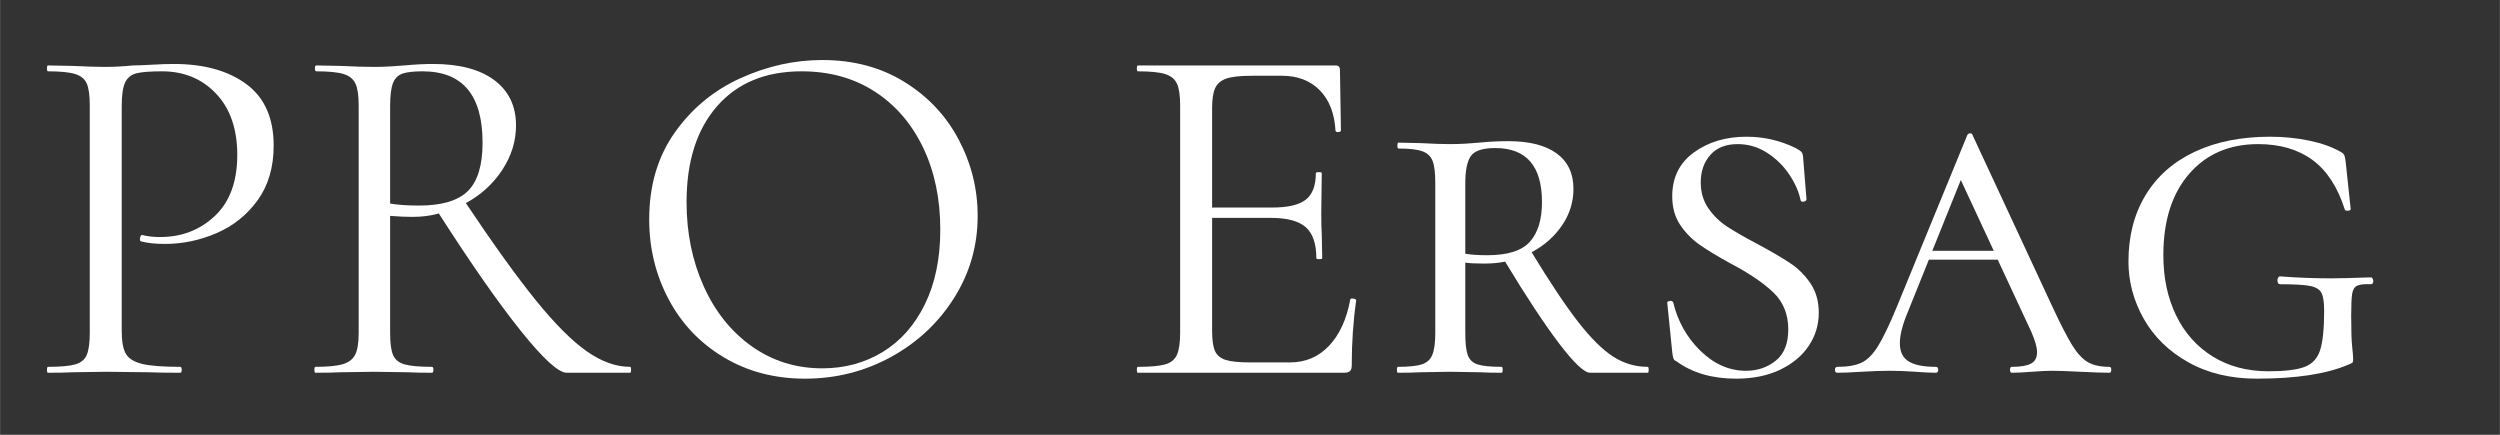 <?xml version="1.0" encoding="UTF-8"?> <svg xmlns="http://www.w3.org/2000/svg" xmlns:xlink="http://www.w3.org/1999/xlink" width="2300" zoomAndPan="magnify" viewBox="0 0 1724.88 300" height="400" preserveAspectRatio="xMidYMid meet" version="1.0"><rect x="0" y="0" width="1724.88" height="300" fill="#333333" stroke="none"/><defs><g></g></defs><g fill="#ffffff" fill-opacity="1"><g transform="translate(18.784, 257.198)"><g><path d="M 65.141 -28.844 C 65.141 -21.602 66.098 -16.344 68.016 -13.062 C 69.941 -9.781 73.676 -7.461 79.219 -6.109 C 84.758 -4.754 93.523 -4.078 105.516 -4.078 C 106.191 -4.078 106.531 -3.395 106.531 -2.031 C 106.531 -0.676 106.191 0 105.516 0 C 96.242 0 89.004 -0.113 83.797 -0.344 L 54.281 -0.672 L 31.547 -0.344 C 27.254 -0.113 21.488 0 14.25 0 C 13.801 0 13.578 -0.676 13.578 -2.031 C 13.578 -3.395 13.801 -4.078 14.25 -4.078 C 22.844 -4.078 29.117 -4.641 33.078 -5.766 C 37.035 -6.898 39.691 -9.102 41.047 -12.375 C 42.41 -15.656 43.094 -20.691 43.094 -27.484 L 43.094 -184.562 C 43.094 -191.352 42.41 -196.332 41.047 -199.5 C 39.691 -202.664 37.035 -204.867 33.078 -206.109 C 29.117 -207.359 22.844 -207.984 14.25 -207.984 C 13.801 -207.984 13.578 -208.66 13.578 -210.016 C 13.578 -211.367 13.801 -212.047 14.25 -212.047 L 31.219 -211.719 C 40.719 -211.258 48.297 -211.031 53.953 -211.031 C 59.598 -211.031 65.93 -211.367 72.953 -212.047 C 75.66 -212.047 79.953 -212.211 85.828 -212.547 C 91.711 -212.891 96.805 -213.062 101.109 -213.062 C 121.91 -213.062 138.586 -208.426 151.141 -199.156 C 163.703 -189.883 169.984 -175.75 169.984 -156.75 C 169.984 -141.82 166.305 -129.266 158.953 -119.078 C 151.598 -108.898 142.148 -101.32 130.609 -96.344 C 119.078 -91.375 107.207 -88.891 95 -88.891 C 88.438 -88.891 83.008 -89.457 78.719 -90.594 C 78.039 -90.594 77.703 -91.156 77.703 -92.281 C 77.703 -92.957 77.867 -93.633 78.203 -94.312 C 78.547 -95 78.941 -95.227 79.391 -95 C 83.016 -94.094 87.086 -93.641 91.609 -93.641 C 106.535 -93.641 119.145 -98.5 129.438 -108.219 C 139.727 -117.945 144.875 -131.973 144.875 -150.297 C 144.875 -168.172 140.008 -182.254 130.281 -192.547 C 120.551 -202.836 108.113 -207.984 92.969 -207.984 C 84.82 -207.984 78.938 -207.531 75.312 -206.625 C 71.695 -205.719 69.098 -203.625 67.516 -200.344 C 65.93 -197.062 65.141 -191.578 65.141 -183.891 Z M 65.141 -28.844 "></path></g></g></g><g fill="#ffffff" fill-opacity="1"><g transform="translate(202.974, 257.198)"><g><path d="M 231.734 -4.078 C 232.18 -4.078 232.406 -3.395 232.406 -2.031 C 232.406 -0.676 232.18 0 231.734 0 L 187.969 0 C 182.312 0 171.734 -9.664 156.234 -29 C 140.742 -48.344 121.914 -75.316 99.75 -109.922 C 94.32 -108.336 88.211 -107.547 81.422 -107.547 C 77.129 -107.547 72.039 -107.773 66.156 -108.234 L 66.156 -27.484 C 66.156 -20.473 66.832 -15.383 68.188 -12.219 C 69.551 -9.051 72.211 -6.898 76.172 -5.766 C 80.129 -4.641 86.406 -4.078 95 -4.078 C 95.676 -4.078 96.016 -3.395 96.016 -2.031 C 96.016 -0.676 95.676 0 95 0 C 87.988 0 82.445 -0.113 78.375 -0.344 L 54.969 -0.672 L 31.891 -0.344 C 27.816 -0.113 22.051 0 14.594 0 C 14.133 0 13.906 -0.676 13.906 -2.031 C 13.906 -3.395 14.133 -4.078 14.594 -4.078 C 23.188 -4.078 29.52 -4.695 33.594 -5.938 C 37.664 -7.176 40.492 -9.379 42.078 -12.547 C 43.66 -15.711 44.453 -20.691 44.453 -27.484 L 44.453 -184.562 C 44.453 -191.352 43.711 -196.332 42.234 -199.5 C 40.766 -202.664 38.051 -204.867 34.094 -206.109 C 30.133 -207.359 23.859 -207.984 15.266 -207.984 C 14.586 -207.984 14.25 -208.66 14.25 -210.016 C 14.25 -211.367 14.586 -212.047 15.266 -212.047 L 31.891 -211.719 C 41.391 -211.258 49.082 -211.031 54.969 -211.031 C 59.039 -211.031 62.883 -211.145 66.5 -211.375 C 70.113 -211.602 73.281 -211.828 76 -212.047 C 83.238 -212.723 89.797 -213.062 95.672 -213.062 C 113.992 -213.062 128.129 -209.328 138.078 -201.859 C 148.035 -194.398 153.016 -184 153.016 -170.656 C 153.016 -159.801 149.848 -149.566 143.516 -139.953 C 137.18 -130.336 128.812 -122.703 118.406 -117.047 C 137.633 -88.328 153.805 -65.879 166.922 -49.703 C 180.047 -33.535 191.695 -21.891 201.875 -14.766 C 212.051 -7.641 222.004 -4.078 231.734 -4.078 Z M 66.156 -116.719 C 71.812 -115.812 78.484 -115.359 86.172 -115.359 C 101.785 -115.359 112.984 -118.691 119.766 -125.359 C 126.547 -132.035 129.938 -143.176 129.938 -158.781 C 129.938 -191.582 116.141 -207.984 88.547 -207.984 C 82.441 -207.984 77.863 -207.473 74.812 -206.453 C 71.758 -205.43 69.551 -203.281 68.188 -200 C 66.832 -196.727 66.156 -191.359 66.156 -183.891 Z M 66.156 -116.719 "></path></g></g></g><g fill="#ffffff" fill-opacity="1"><g transform="translate(431.262, 257.198)"><g><path d="M 124.172 4.078 C 103.141 4.078 84.422 -0.844 68.016 -10.688 C 51.617 -20.531 38.953 -33.875 30.016 -50.719 C 21.086 -67.57 16.625 -85.953 16.625 -105.859 C 16.625 -129.148 22.504 -149.109 34.266 -165.734 C 46.023 -182.359 61.125 -194.852 79.562 -203.219 C 98 -211.594 116.828 -215.781 136.047 -215.781 C 157.535 -215.781 176.422 -210.75 192.703 -200.688 C 208.992 -190.625 221.492 -177.332 230.203 -160.812 C 238.91 -144.301 243.266 -126.773 243.266 -108.234 C 243.266 -87.648 237.832 -68.758 226.969 -51.562 C 216.113 -34.375 201.582 -20.801 183.375 -10.844 C 165.164 -0.895 145.43 4.078 124.172 4.078 Z M 136.047 -3.047 C 151.43 -3.047 165.285 -6.781 177.609 -14.25 C 189.941 -21.719 199.672 -32.688 206.797 -47.156 C 213.922 -61.633 217.484 -78.828 217.484 -98.734 C 217.484 -119.992 213.523 -138.879 205.609 -155.391 C 197.691 -171.898 186.551 -184.789 172.188 -194.062 C 157.82 -203.344 141.023 -207.984 121.797 -207.984 C 96.922 -207.984 77.469 -199.953 63.438 -183.891 C 49.414 -167.828 42.406 -145.773 42.406 -117.734 C 42.406 -96.473 46.363 -77.078 54.281 -59.547 C 62.195 -42.016 73.281 -28.211 87.531 -18.141 C 101.781 -8.078 117.953 -3.047 136.047 -3.047 Z M 136.047 -3.047 "></path></g></g></g><g fill="#ffffff" fill-opacity="1"><g transform="translate(691.096, 257.198)"><g></g></g></g><g fill="#ffffff" fill-opacity="1"><g transform="translate(770.47, 257.198)"><g><path d="M 161.156 -50.547 C 161.156 -51.004 161.609 -51.234 162.516 -51.234 C 163.191 -51.234 163.812 -51.117 164.375 -50.891 C 164.945 -50.66 165.234 -50.32 165.234 -49.875 C 163.191 -35.625 162.172 -20.695 162.172 -5.094 C 162.172 -3.281 161.773 -1.977 160.984 -1.188 C 160.191 -0.395 158.781 0 156.75 0 L 14.594 0 C 14.133 0 13.906 -0.676 13.906 -2.031 C 13.906 -3.395 14.133 -4.078 14.594 -4.078 C 23.188 -4.078 29.461 -4.641 33.422 -5.766 C 37.379 -6.898 40.094 -9.102 41.562 -12.375 C 43.031 -15.656 43.766 -20.691 43.766 -27.484 L 43.766 -184.562 C 43.766 -191.352 43.031 -196.332 41.562 -199.5 C 40.094 -202.664 37.379 -204.867 33.422 -206.109 C 29.461 -207.359 23.188 -207.984 14.594 -207.984 C 14.133 -207.984 13.906 -208.66 13.906 -210.016 C 13.906 -211.367 14.133 -212.047 14.594 -212.047 L 150.984 -212.047 C 153.016 -212.047 154.031 -211.031 154.031 -209 L 154.719 -167.266 C 154.719 -166.586 154.148 -166.191 153.016 -166.078 C 151.879 -165.961 151.203 -166.242 150.984 -166.922 C 150.305 -178.91 146.688 -188.238 140.125 -194.906 C 133.562 -201.582 124.852 -204.922 114 -204.922 L 93.297 -204.922 C 85.379 -204.922 79.555 -204.297 75.828 -203.047 C 72.098 -201.805 69.5 -199.66 68.031 -196.609 C 66.562 -193.555 65.828 -188.977 65.828 -182.875 L 65.828 -114 L 107.219 -114 C 118.07 -114 125.816 -115.805 130.453 -119.422 C 135.086 -123.047 137.406 -129.156 137.406 -137.75 C 137.406 -138.195 138.082 -138.422 139.438 -138.422 C 140.801 -138.422 141.484 -138.195 141.484 -137.75 L 141.141 -110.266 C 141.141 -103.703 141.254 -98.727 141.484 -95.344 L 141.812 -79.047 C 141.812 -78.598 141.133 -78.375 139.781 -78.375 C 138.426 -78.375 137.75 -78.598 137.75 -79.047 C 137.75 -89.004 135.316 -96.129 130.453 -100.422 C 125.586 -104.723 117.5 -106.875 106.188 -106.875 L 65.828 -106.875 L 65.828 -28.844 C 65.828 -22.508 66.504 -17.867 67.859 -14.922 C 69.211 -11.984 71.695 -9.945 75.312 -8.812 C 78.938 -7.688 84.594 -7.125 92.281 -7.125 L 119.422 -7.125 C 130.285 -7.125 139.332 -10.969 146.562 -18.656 C 153.801 -26.352 158.664 -36.984 161.156 -50.547 Z M 161.156 -50.547 "></path></g></g></g><g fill="#ffffff" fill-opacity="1"><g transform="translate(952.625, 257.198)"><g><path d="M 184.234 -4.078 C 184.68 -4.078 184.906 -3.395 184.906 -2.031 C 184.906 -0.676 184.68 0 184.234 0 L 144.531 0 C 140.457 0 133.273 -6.785 122.984 -20.359 C 112.691 -33.93 100.312 -52.703 85.844 -76.672 C 81.539 -75.773 76.676 -75.328 71.25 -75.328 C 65.594 -75.328 61.297 -75.551 58.359 -76 L 58.359 -27.484 C 58.359 -20.473 58.922 -15.383 60.047 -12.219 C 61.18 -9.051 63.441 -6.898 66.828 -5.766 C 70.223 -4.641 75.77 -4.078 83.469 -4.078 C 83.914 -4.078 84.141 -3.395 84.141 -2.031 C 84.141 -0.676 83.914 0 83.469 0 C 77.133 0 72.27 -0.113 68.875 -0.344 L 47.5 -0.672 L 27.484 -0.344 C 23.641 -0.113 18.438 0 11.875 0 C 11.426 0 11.203 -0.676 11.203 -2.031 C 11.203 -3.395 11.426 -4.078 11.875 -4.078 C 19.344 -4.078 24.828 -4.641 28.328 -5.766 C 31.836 -6.898 34.27 -9.102 35.625 -12.375 C 36.977 -15.656 37.656 -20.691 37.656 -27.484 L 37.656 -131.297 C 37.656 -138.086 37.031 -143.066 35.781 -146.234 C 34.539 -149.398 32.164 -151.602 28.656 -152.844 C 25.156 -154.094 19.676 -154.719 12.219 -154.719 C 11.758 -154.719 11.531 -155.395 11.531 -156.75 C 11.531 -158.102 11.758 -158.781 12.219 -158.781 L 27.828 -158.438 C 35.961 -157.988 42.52 -157.766 47.5 -157.766 C 51.57 -157.766 55.359 -157.875 58.859 -158.094 C 62.367 -158.32 65.367 -158.551 67.859 -158.781 C 74.867 -159.457 81.539 -159.797 87.875 -159.797 C 102.57 -159.797 113.766 -156.969 121.453 -151.312 C 129.148 -145.664 133 -137.523 133 -126.891 C 133 -117.836 130.395 -109.469 125.188 -101.781 C 119.988 -94.094 112.977 -87.875 104.156 -83.125 C 116.82 -62.312 127.508 -46.305 136.219 -35.109 C 144.926 -23.922 152.957 -15.953 160.312 -11.203 C 167.664 -6.453 175.641 -4.078 184.234 -4.078 Z M 58.359 -82.109 C 62.43 -81.43 67.52 -81.094 73.625 -81.094 C 87.645 -81.094 97.426 -84.203 102.969 -90.422 C 108.508 -96.641 111.281 -105.742 111.281 -117.734 C 111.281 -142.609 100.535 -155.047 79.047 -155.047 C 70.453 -155.047 64.852 -153.234 62.25 -149.609 C 59.656 -145.992 58.359 -139.664 58.359 -130.625 Z M 58.359 -82.109 "></path></g></g></g><g fill="#ffffff" fill-opacity="1"><g transform="translate(1133.424, 257.198)"><g><path d="M 40.031 -131.297 C 40.031 -124.516 41.781 -118.578 45.281 -113.484 C 48.789 -108.398 53.145 -104.16 58.344 -100.766 C 63.551 -97.367 70.453 -93.41 79.047 -88.891 C 88.328 -83.91 95.789 -79.555 101.438 -75.828 C 107.094 -72.098 111.844 -67.406 115.688 -61.75 C 119.539 -56.094 121.469 -49.305 121.469 -41.391 C 121.469 -33.023 119.145 -25.391 114.5 -18.484 C 109.863 -11.586 103.25 -6.102 94.656 -2.031 C 86.062 2.039 76 4.078 64.469 4.078 C 47.957 4.078 34.27 0.117 23.406 -7.797 C 22.281 -8.254 21.547 -8.938 21.203 -9.844 C 20.867 -10.75 20.586 -12.219 20.359 -14.25 L 16.969 -47.844 C 16.738 -48.75 17.242 -49.312 18.484 -49.531 C 19.734 -49.758 20.582 -49.422 21.031 -48.516 C 24.195 -35.398 30.473 -24.258 39.859 -15.094 C 49.254 -5.938 59.719 -1.359 71.25 -1.359 C 79.164 -1.359 86.004 -3.676 91.766 -8.312 C 97.535 -12.945 100.422 -20.129 100.422 -29.859 C 100.422 -40.266 97.031 -48.742 90.25 -55.297 C 83.469 -61.859 73.629 -68.535 60.734 -75.328 C 51.68 -80.297 44.5 -84.645 39.188 -88.375 C 33.875 -92.113 29.406 -96.695 25.781 -102.125 C 22.164 -107.551 20.359 -114.109 20.359 -121.797 C 20.359 -134.691 25.332 -144.758 35.281 -152 C 45.238 -159.238 57.344 -162.859 71.594 -162.859 C 83.57 -162.859 94.879 -160.254 105.516 -155.047 C 107.547 -153.922 108.844 -153.07 109.406 -152.5 C 109.977 -151.938 110.379 -150.863 110.609 -149.281 L 112.984 -119.766 C 112.984 -118.859 112.359 -118.289 111.109 -118.062 C 109.867 -117.844 109.133 -118.188 108.906 -119.094 C 107.781 -124.738 105.238 -130.555 101.281 -136.547 C 97.32 -142.547 92.227 -147.582 86 -151.656 C 79.781 -155.727 72.941 -157.766 65.484 -157.766 C 57.336 -157.766 51.055 -155.273 46.641 -150.297 C 42.234 -145.328 40.031 -138.992 40.031 -131.297 Z M 40.031 -131.297 "></path></g></g></g><g fill="#ffffff" fill-opacity="1"><g transform="translate(1266.733, 257.198)"><g><path d="M 188.641 -4.078 C 189.547 -4.078 190 -3.395 190 -2.031 C 190 -0.676 189.547 0 188.641 0 C 184.566 0 178.008 -0.223 168.969 -0.672 C 159.914 -1.129 153.352 -1.359 149.281 -1.359 C 145.664 -1.359 140.914 -1.129 135.031 -0.672 C 129.156 -0.223 124.633 0 121.469 0 C 120.562 0 120.109 -0.676 120.109 -2.031 C 120.109 -3.395 120.562 -4.078 121.469 -4.078 C 127.344 -4.078 131.691 -4.812 134.516 -6.281 C 137.348 -7.75 138.766 -10.406 138.766 -14.25 C 138.766 -17.645 137.406 -22.395 134.688 -28.5 L 111.625 -78.031 L 64.125 -78.031 L 49.531 -41.734 C 45.914 -33.141 44.109 -26.016 44.109 -20.359 C 44.109 -14.473 46.145 -10.285 50.219 -7.797 C 54.289 -5.316 60.508 -4.078 68.875 -4.078 C 70.008 -4.078 70.578 -3.395 70.578 -2.031 C 70.578 -0.676 70.008 0 68.875 0 C 65.477 0 60.844 -0.223 54.969 -0.672 C 48.633 -1.129 42.754 -1.359 37.328 -1.359 C 31.672 -1.359 24.992 -1.129 17.297 -0.672 C 10.516 -0.223 5.086 0 1.016 0 C -0.109 0 -0.672 -0.676 -0.672 -2.031 C -0.672 -3.395 -0.109 -4.078 1.016 -4.078 C 8.023 -4.078 13.566 -5.035 17.641 -6.953 C 21.711 -8.879 25.5 -12.664 29 -18.312 C 32.508 -23.969 36.754 -32.789 41.734 -44.781 L 90.594 -163.875 C 91.039 -164.781 91.719 -165.234 92.625 -165.234 C 93.531 -165.234 94.094 -164.781 94.312 -163.875 L 148.938 -46.484 C 154.82 -33.816 159.516 -24.656 163.016 -19 C 166.523 -13.344 170.145 -9.441 173.875 -7.297 C 177.613 -5.148 182.535 -4.078 188.641 -4.078 Z M 66.5 -84.141 L 108.906 -84.141 L 86.172 -133 Z M 66.5 -84.141 "></path></g></g></g><g fill="#ffffff" fill-opacity="1"><g transform="translate(1456.35, 257.198)"><g><path d="M 100.766 4.078 C 82.672 4.078 66.895 0.289 53.438 -7.281 C 39.977 -14.863 29.742 -24.875 22.734 -37.312 C 15.723 -49.758 12.219 -62.879 12.219 -76.672 C 12.219 -94.316 16.176 -109.641 24.094 -122.641 C 32.008 -135.648 43.316 -145.602 58.016 -152.5 C 72.723 -159.406 90.023 -162.859 109.922 -162.859 C 119.422 -162.859 128.469 -161.953 137.062 -160.141 C 145.664 -158.328 152.906 -155.727 158.781 -152.344 C 160.133 -151.656 160.984 -150.742 161.328 -149.609 C 161.672 -148.484 161.953 -146.906 162.172 -144.875 L 165.562 -112.984 C 165.562 -112.305 164.941 -111.91 163.703 -111.797 C 162.461 -111.68 161.727 -111.961 161.5 -112.641 C 156.52 -128.242 149.051 -139.664 139.094 -146.906 C 129.145 -154.145 116.707 -157.766 101.781 -157.766 C 81.875 -157.766 65.984 -150.922 54.109 -137.234 C 42.234 -123.555 36.297 -104.844 36.297 -81.094 C 36.297 -65.477 39.238 -51.617 45.125 -39.516 C 51.008 -27.422 59.438 -17.977 70.406 -11.188 C 81.375 -4.406 94.207 -1.016 108.906 -1.016 C 120.219 -1.016 128.531 -2.031 133.844 -4.062 C 139.156 -6.102 142.719 -10.004 144.531 -15.766 C 146.344 -21.535 147.25 -30.531 147.25 -42.75 C 147.25 -48.633 146.625 -52.766 145.375 -55.141 C 144.133 -57.516 141.535 -59.098 137.578 -59.891 C 133.617 -60.68 126.773 -61.078 117.047 -61.078 C 115.691 -61.078 115.016 -61.977 115.016 -63.781 C 115.016 -64.457 115.18 -65.078 115.516 -65.641 C 115.859 -66.211 116.258 -66.5 116.719 -66.5 C 128.477 -65.594 140.352 -65.141 152.344 -65.141 C 157.77 -65.141 166.816 -65.367 179.484 -65.828 C 179.93 -65.828 180.32 -65.539 180.656 -64.969 C 181 -64.406 181.172 -63.898 181.172 -63.453 C 181.172 -61.867 180.609 -61.078 179.484 -61.078 C 174.953 -61.297 171.781 -60.953 169.969 -60.047 C 168.164 -59.148 167.035 -57.285 166.578 -54.453 C 166.129 -51.629 165.906 -46.598 165.906 -39.359 C 165.906 -29.18 166.129 -22.055 166.578 -17.984 C 167.035 -13.91 167.266 -11.082 167.266 -9.5 C 167.266 -8.145 167.094 -7.297 166.75 -6.953 C 166.414 -6.617 165.344 -6.109 163.531 -5.422 C 148.602 0.91 127.68 4.078 100.766 4.078 Z M 100.766 4.078 "></path></g></g></g><g fill="#ffffff" fill-opacity="1"><g transform="translate(1645.34, 257.198)"><g></g></g></g></svg> 
